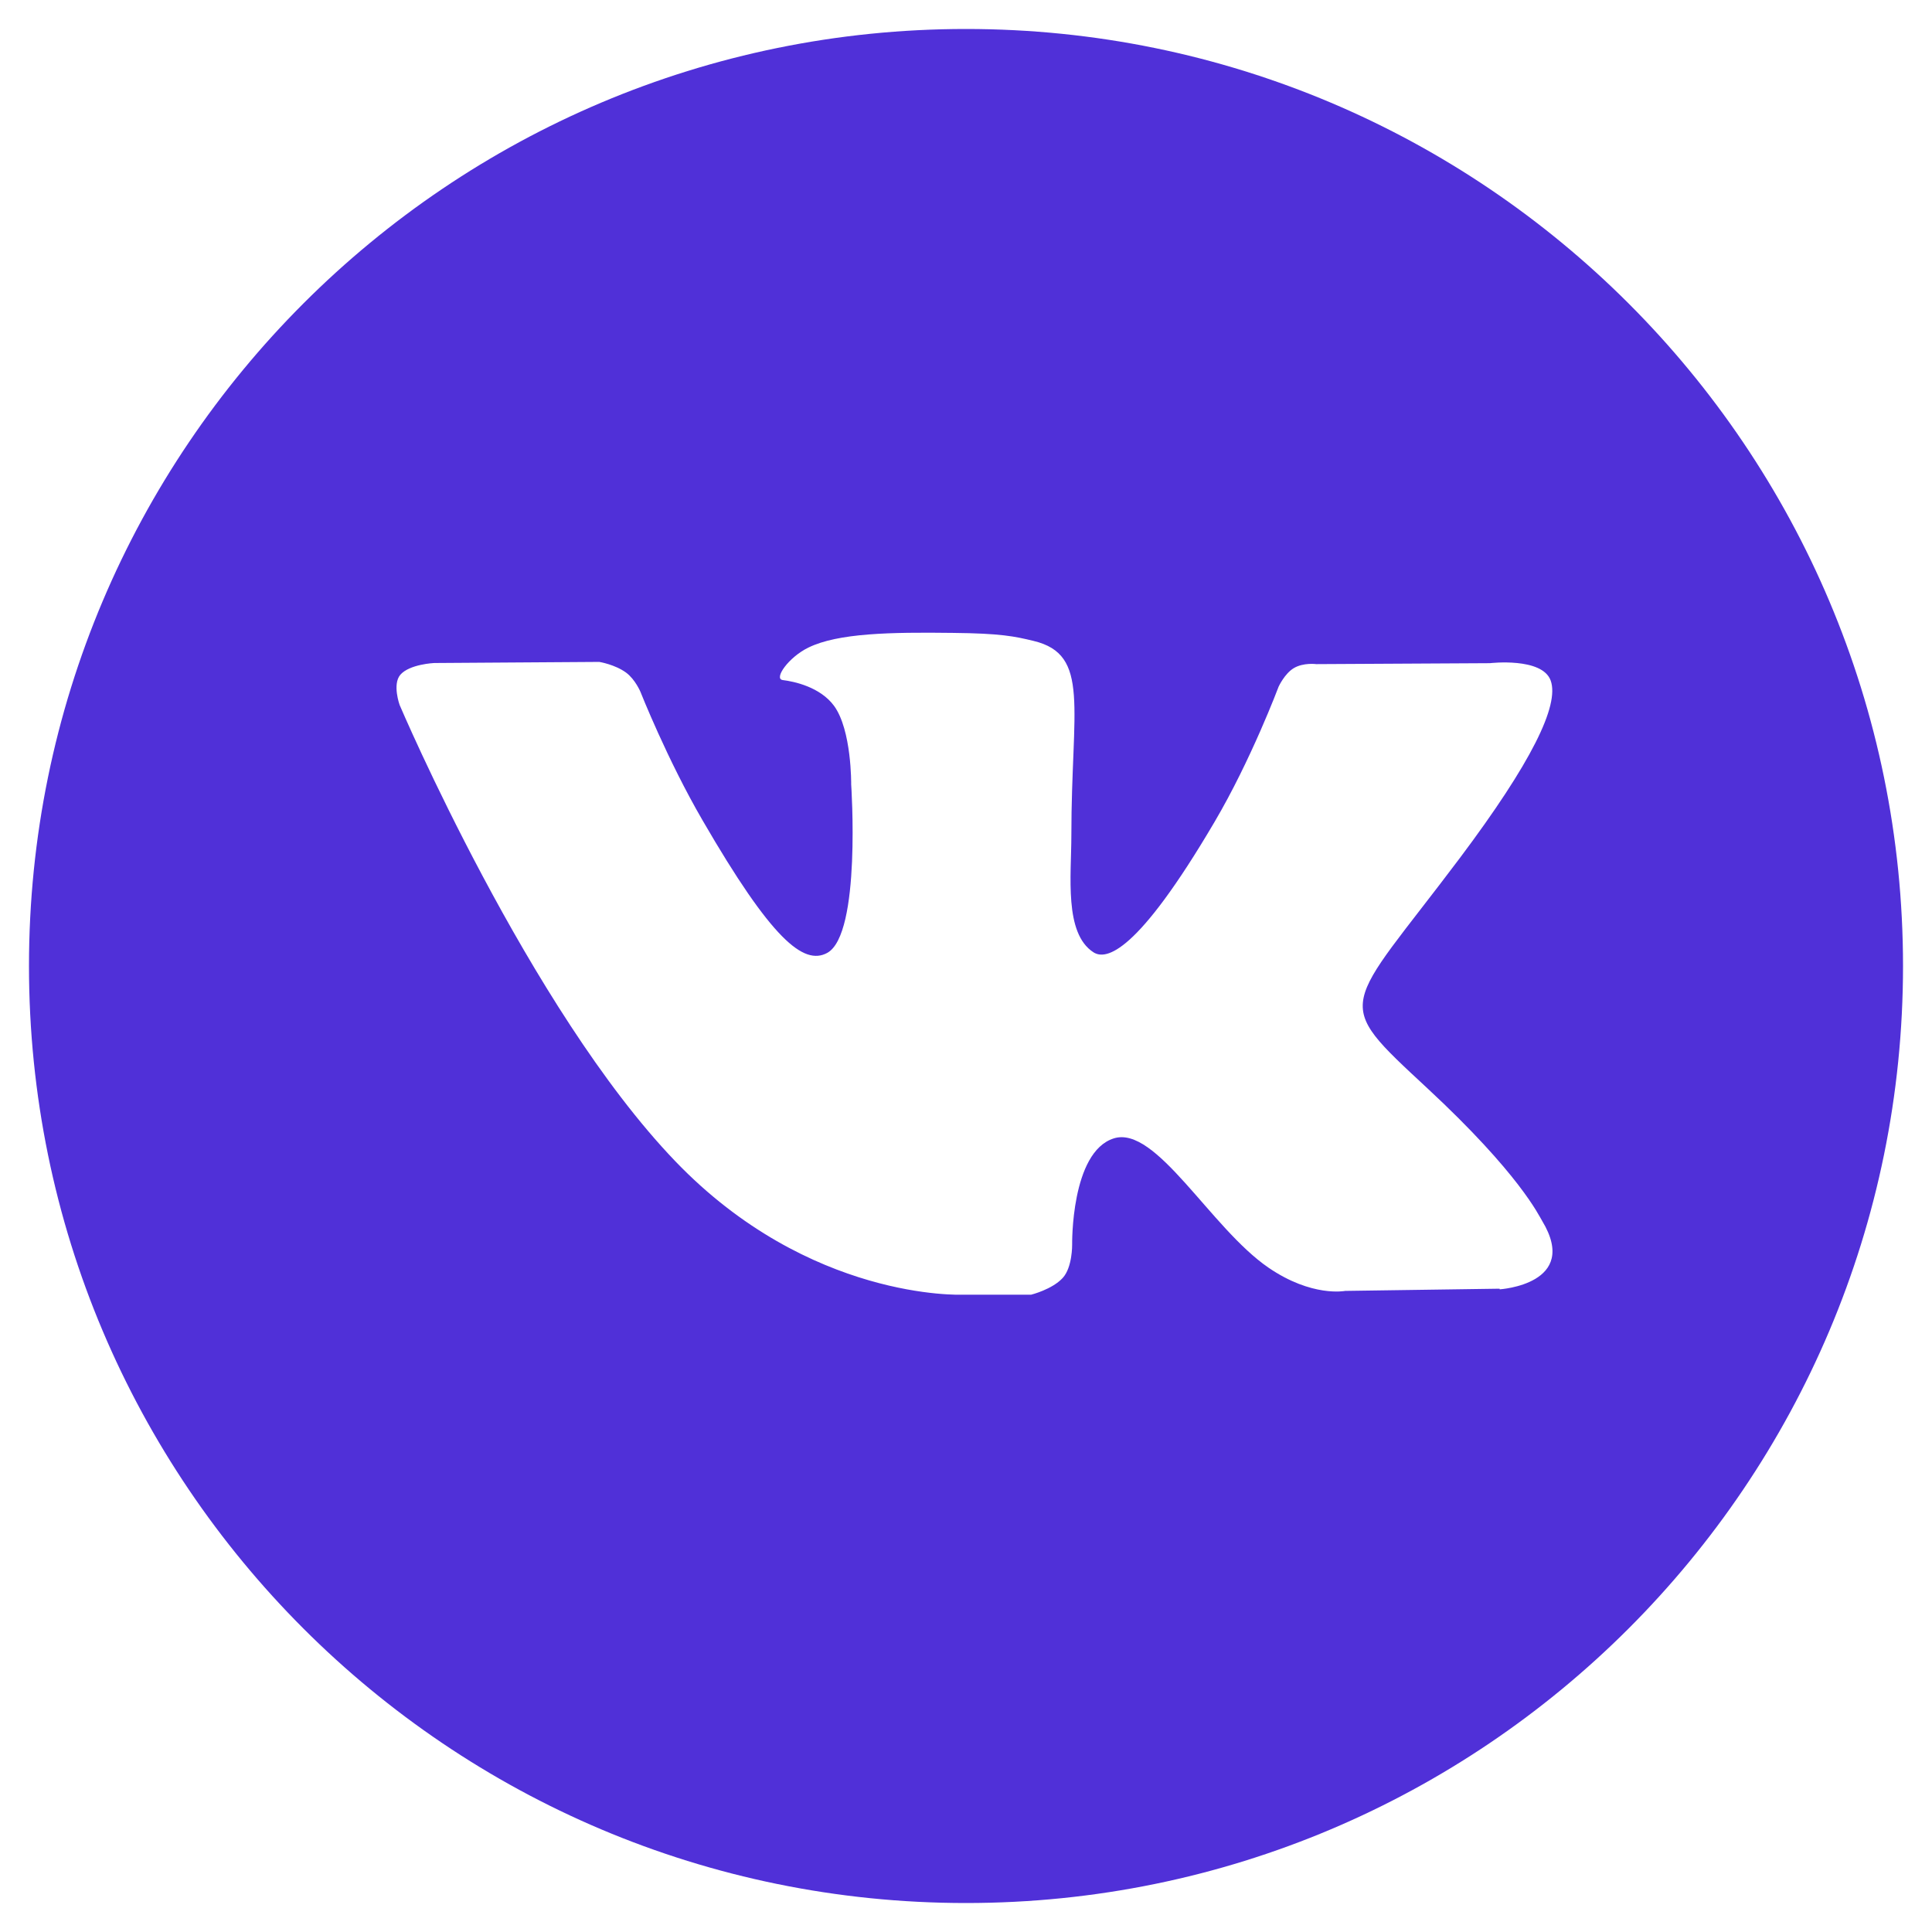<?xml version="1.0" encoding="UTF-8"?> <svg xmlns="http://www.w3.org/2000/svg" width="200" height="200" viewBox="0 0 200 200" fill="none"><g clip-path="url(#clip0_799_18)"><path d="M100 3C46.43 3 3 46.43 3 100C3 153.57 46.43 197 100 197C153.57 197 197 153.57 197 100C197 46.43 153.57 3 100 3ZM155.235 133.405L139.251 133.634C139.251 133.634 135.822 134.32 131.299 131.218C125.324 127.12 119.674 116.458 115.299 117.846C110.841 119.25 110.988 128.85 110.988 128.85C110.988 128.85 111.021 131.201 110.009 132.295C108.915 133.487 106.743 134.026 106.743 134.026H99.592C99.592 134.026 83.803 134.679 69.909 120.213C54.757 104.441 41.369 72.978 41.369 72.978C41.369 72.978 40.602 70.856 41.434 69.86C42.381 68.75 44.945 68.635 44.945 68.635L62.039 68.521C62.039 68.521 63.656 68.782 64.815 69.631C65.762 70.333 66.301 71.623 66.301 71.623C66.301 71.623 69.06 78.611 72.734 84.93C79.885 97.273 83.199 99.967 85.632 98.645C89.175 96.718 88.114 81.207 88.114 81.207C88.114 81.207 88.179 75.575 86.334 73.06C84.897 71.117 82.22 70.546 81.028 70.399C80.064 70.268 81.632 68.031 83.689 67.035C86.759 65.533 92.196 65.435 98.612 65.517C103.608 65.566 105.045 65.876 107.004 66.35C112.899 67.77 110.907 73.256 110.907 86.448C110.907 90.661 110.139 96.604 113.192 98.579C114.499 99.428 117.715 98.71 125.715 85.11C129.52 78.66 132.361 71.085 132.361 71.085C132.361 71.085 132.981 69.729 133.944 69.158C134.94 68.57 136.263 68.75 136.263 68.75L154.239 68.652C154.239 68.652 159.643 68.015 160.525 70.448C161.456 73.011 158.5 78.987 151.153 88.783C139.071 104.866 137.732 103.347 147.757 112.654C157.325 121.536 159.317 125.862 159.643 126.385C163.611 132.948 155.251 133.471 155.251 133.471L155.235 133.405Z" fill="#5030D8"></path></g><defs><clipPath id="clip0_799_18"><rect width="194" height="194" fill="white" transform="translate(3 3)"></rect></clipPath></defs></svg> 